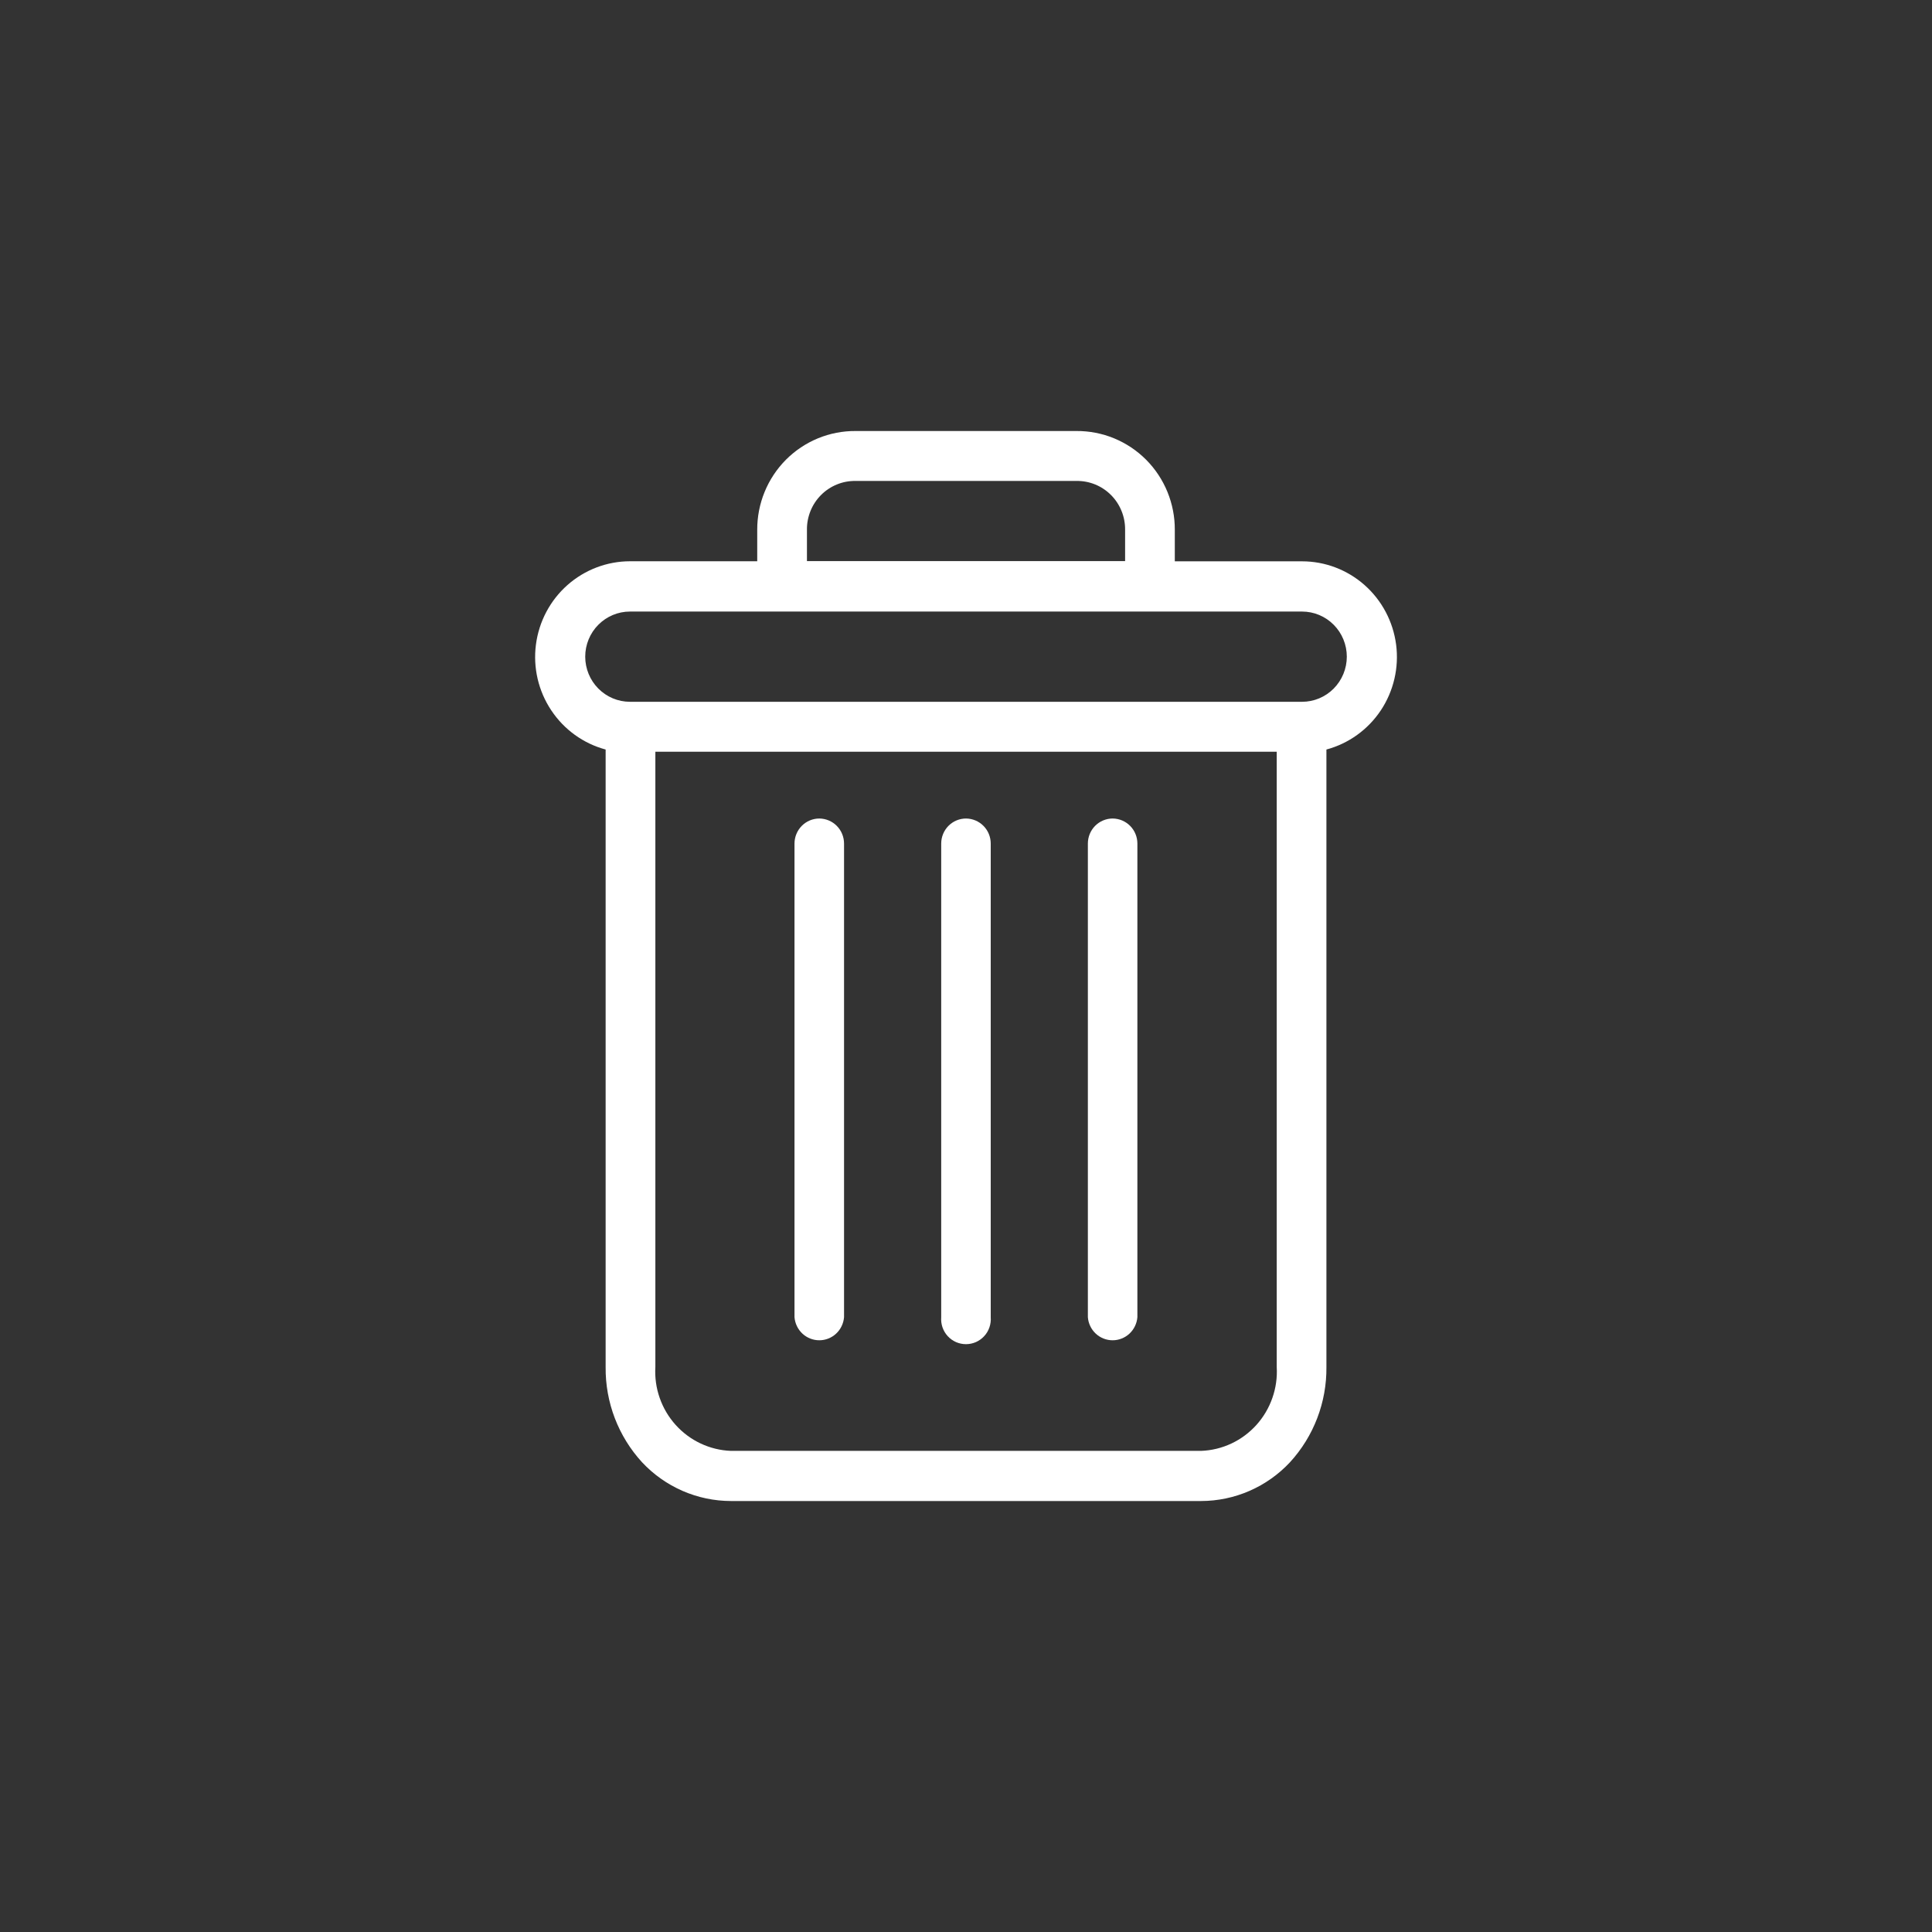 <svg xmlns="http://www.w3.org/2000/svg" width="65" height="65" viewBox="0 0 65 65" fill="none"><rect x="0" y="0" width="65" height="65" fill="#333333" stroke="none"/><g clip-path="url(#clip0_1479_5240)"><path d="M37.435 27.538C37.214 27.538 37.001 27.627 36.844 27.785C36.688 27.943 36.6 28.157 36.6 28.381V44.315C36.616 44.526 36.711 44.724 36.865 44.868C37.02 45.012 37.222 45.092 37.433 45.092C37.643 45.092 37.846 45.012 38 44.868C38.154 44.724 38.249 44.526 38.266 44.315V28.381C38.266 28.158 38.179 27.945 38.023 27.787C37.867 27.629 37.656 27.54 37.435 27.538Z" fill="white"></path><path d="M27.566 27.538C27.345 27.538 27.132 27.627 26.975 27.785C26.819 27.943 26.73 28.157 26.73 28.381V44.315C26.747 44.526 26.842 44.724 26.996 44.868C27.151 45.012 27.353 45.092 27.564 45.092C27.774 45.092 27.977 45.012 28.131 44.868C28.285 44.724 28.38 44.526 28.397 44.315V28.381C28.397 28.158 28.309 27.945 28.154 27.787C27.998 27.629 27.787 27.54 27.566 27.538Z" fill="white"></path><path d="M20.376 25.217V45.99C20.363 47.178 20.802 48.325 21.602 49.197C21.986 49.608 22.45 49.935 22.963 50.159C23.477 50.383 24.03 50.499 24.59 50.5H40.411C40.971 50.499 41.524 50.383 42.038 50.159C42.552 49.935 43.015 49.608 43.399 49.197C44.199 48.325 44.638 47.178 44.626 45.99V25.217C45.374 25.016 46.025 24.547 46.457 23.898C46.888 23.249 47.071 22.463 46.971 21.689C46.87 20.914 46.494 20.202 45.912 19.686C45.33 19.17 44.581 18.885 43.806 18.885H39.525V17.83C39.528 17.391 39.443 16.957 39.278 16.551C39.112 16.145 38.868 15.777 38.56 15.467C38.252 15.158 37.885 14.913 37.483 14.747C37.08 14.581 36.648 14.498 36.213 14.501H28.788C28.353 14.498 27.922 14.581 27.519 14.747C27.116 14.913 26.75 15.158 26.442 15.467C26.134 15.777 25.89 16.145 25.724 16.551C25.558 16.957 25.474 17.391 25.476 17.83V18.883H21.195C20.42 18.884 19.672 19.169 19.089 19.685C18.507 20.201 18.131 20.913 18.031 21.687C17.93 22.462 18.113 23.247 18.545 23.896C18.976 24.546 19.627 25.016 20.376 25.217ZM40.411 48.813H24.59C24.238 48.8 23.892 48.715 23.573 48.565C23.254 48.415 22.967 48.202 22.731 47.939C22.494 47.676 22.312 47.368 22.195 47.033C22.077 46.698 22.028 46.343 22.049 45.988V25.291H42.954V45.99C42.975 46.344 42.925 46.699 42.807 47.034C42.69 47.369 42.508 47.677 42.271 47.94C42.034 48.203 41.748 48.416 41.428 48.566C41.109 48.716 40.763 48.8 40.411 48.813ZM27.149 17.83C27.145 17.612 27.186 17.396 27.267 17.194C27.348 16.992 27.469 16.809 27.622 16.655C27.775 16.501 27.957 16.38 28.157 16.299C28.357 16.217 28.572 16.177 28.788 16.181H36.213C36.429 16.177 36.643 16.217 36.843 16.298C37.043 16.379 37.225 16.5 37.378 16.654C37.531 16.807 37.651 16.989 37.733 17.191C37.815 17.392 37.855 17.608 37.853 17.825V18.878H27.149V17.83ZM21.195 20.575H43.806C44.206 20.575 44.589 20.735 44.871 21.02C45.153 21.304 45.312 21.69 45.312 22.093C45.312 22.495 45.153 22.881 44.871 23.166C44.589 23.451 44.206 23.611 43.806 23.611H21.195C20.796 23.611 20.413 23.451 20.13 23.166C19.848 22.881 19.689 22.495 19.689 22.093C19.689 21.69 19.848 21.304 20.13 21.02C20.413 20.735 20.796 20.575 21.195 20.575Z" fill="white"></path><path d="M32.501 27.538C32.28 27.538 32.067 27.627 31.91 27.785C31.754 27.943 31.666 28.157 31.666 28.381V44.315C31.657 44.431 31.672 44.547 31.709 44.657C31.747 44.767 31.807 44.868 31.885 44.953C31.963 45.038 32.058 45.106 32.164 45.153C32.27 45.199 32.383 45.223 32.499 45.223C32.614 45.223 32.728 45.199 32.834 45.153C32.939 45.106 33.034 45.038 33.112 44.953C33.191 44.868 33.251 44.767 33.288 44.657C33.326 44.547 33.341 44.431 33.332 44.315V28.381C33.332 28.158 33.245 27.945 33.089 27.787C32.933 27.629 32.722 27.54 32.501 27.538Z" fill="white"></path></g><defs><clipPath id="clip0_1479_5240"><rect width="29" height="36" fill="white" transform="translate(18 14.5)"></rect></clipPath></defs></svg>